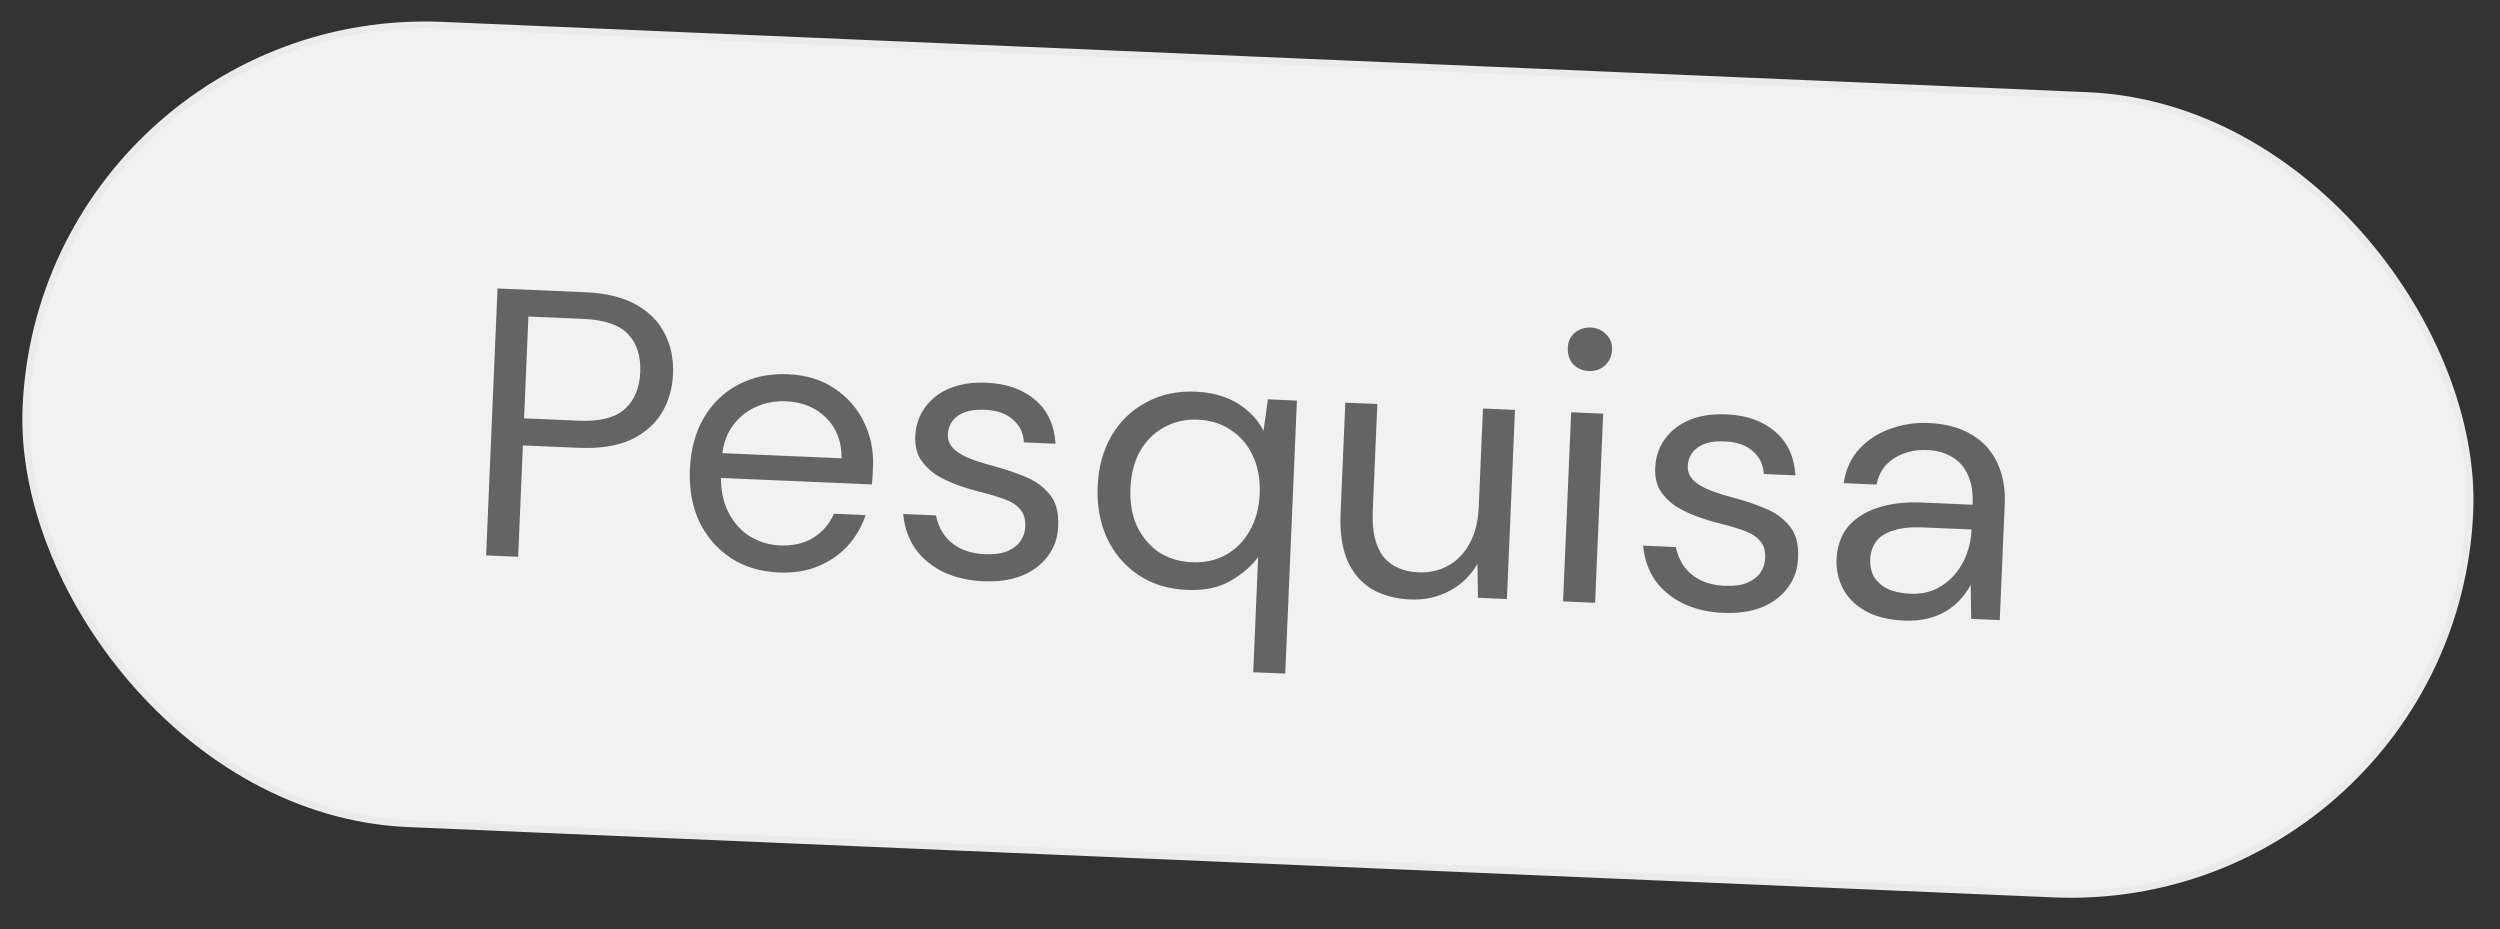 <svg xmlns="http://www.w3.org/2000/svg" width="156" height="58" viewBox="0 0 156 58" fill="none"><rect x="0" y="0" width="156" height="58" fill="#333333" stroke="none"/><rect x="2.689" y="0.516" width="152.629" height="49.859" rx="24.93" transform="rotate(2.447 2.689 0.516)" fill="#F1F1F1"></rect><rect x="2.689" y="0.516" width="152.629" height="49.859" rx="24.93" transform="rotate(2.447 2.689 0.516)" stroke="#EBEBEB" stroke-width="0.43"></rect><path d="M30.334 34.657L31.046 18.001L36.518 18.235C37.819 18.291 38.88 18.55 39.703 19.015C40.525 19.479 41.119 20.084 41.484 20.831C41.866 21.578 42.037 22.412 41.997 23.332C41.959 24.236 41.726 25.044 41.298 25.757C40.87 26.47 40.226 27.03 39.367 27.439C38.508 27.831 37.42 27.999 36.103 27.943L32.629 27.794L32.332 34.742L30.334 34.657ZM32.702 26.105L36.128 26.251C37.444 26.308 38.4 26.062 38.996 25.516C39.591 24.969 39.91 24.212 39.951 23.244C39.995 22.229 39.742 21.432 39.195 20.852C38.648 20.273 37.716 19.955 36.399 19.898L32.973 19.752L32.702 26.105ZM48.59 35.723C47.464 35.675 46.476 35.378 45.625 34.834C44.775 34.273 44.116 33.522 43.648 32.58C43.196 31.623 42.996 30.526 43.049 29.288C43.103 28.035 43.395 26.959 43.926 26.06C44.457 25.161 45.17 24.477 46.064 24.006C46.975 23.521 48.009 23.303 49.167 23.352C50.325 23.402 51.305 23.706 52.108 24.265C52.911 24.807 53.516 25.509 53.925 26.368C54.334 27.212 54.517 28.126 54.475 29.109C54.468 29.268 54.461 29.442 54.453 29.633C54.445 29.807 54.429 30.005 54.403 30.227L44.529 29.805L44.595 28.258L52.518 28.597C52.516 27.532 52.187 26.683 51.531 26.052C50.89 25.42 50.062 25.083 49.047 25.04C48.365 25.011 47.724 25.134 47.124 25.41C46.525 25.687 46.03 26.11 45.64 26.682C45.266 27.238 45.061 27.952 45.024 28.825L44.995 29.491C44.954 30.459 45.102 31.275 45.439 31.941C45.776 32.607 46.231 33.119 46.803 33.477C47.377 33.82 47.996 34.005 48.663 34.034C49.488 34.069 50.186 33.908 50.757 33.551C51.329 33.194 51.755 32.696 52.037 32.056L54.012 32.141C53.774 32.862 53.406 33.497 52.905 34.048C52.405 34.599 51.791 35.026 51.063 35.328C50.35 35.631 49.526 35.763 48.59 35.723ZM61.352 36.269C60.416 36.228 59.582 36.034 58.85 35.685C58.119 35.32 57.536 34.834 57.101 34.227C56.682 33.606 56.435 32.888 56.359 32.074L58.405 32.162C58.482 32.578 58.641 32.966 58.88 33.326C59.134 33.687 59.471 33.979 59.891 34.204C60.326 34.429 60.845 34.554 61.448 34.58C62.019 34.605 62.483 34.545 62.838 34.401C63.211 34.242 63.49 34.032 63.676 33.77C63.862 33.491 63.962 33.194 63.976 32.877C63.996 32.401 63.893 32.039 63.665 31.791C63.454 31.527 63.129 31.315 62.691 31.153C62.253 30.991 61.727 30.834 61.114 30.68C60.642 30.565 60.164 30.417 59.679 30.238C59.194 30.058 58.75 29.84 58.348 29.585C57.962 29.314 57.651 28.991 57.412 28.615C57.191 28.224 57.091 27.759 57.114 27.22C57.144 26.538 57.344 25.942 57.715 25.434C58.087 24.91 58.597 24.51 59.244 24.236C59.907 23.962 60.675 23.844 61.548 23.881C62.801 23.935 63.811 24.288 64.578 24.941C65.36 25.594 65.79 26.51 65.866 27.689L63.892 27.605C63.854 26.999 63.62 26.521 63.19 26.169C62.777 25.801 62.197 25.602 61.452 25.57C60.722 25.539 60.16 25.666 59.767 25.951C59.373 26.236 59.166 26.624 59.145 27.116C59.132 27.417 59.232 27.692 59.444 27.939C59.656 28.171 59.965 28.375 60.371 28.551C60.792 28.728 61.286 28.892 61.852 29.043C62.59 29.234 63.28 29.462 63.92 29.728C64.561 29.977 65.078 30.341 65.47 30.819C65.88 31.281 66.066 31.941 66.029 32.797C66.015 33.512 65.805 34.139 65.401 34.678C65.012 35.217 64.47 35.631 63.775 35.919C63.096 36.192 62.288 36.309 61.352 36.269ZM78.201 41.947L78.508 34.761C78.103 35.316 77.534 35.808 76.8 36.237C76.067 36.667 75.16 36.859 74.082 36.812C72.908 36.762 71.888 36.449 71.023 35.871C70.174 35.295 69.523 34.528 69.072 33.571C68.636 32.615 68.443 31.542 68.494 30.352C68.545 29.163 68.828 28.118 69.343 27.218C69.875 26.303 70.596 25.603 71.507 25.117C72.418 24.616 73.46 24.39 74.634 24.441C75.285 24.468 75.876 24.581 76.408 24.779C76.956 24.977 77.436 25.26 77.849 25.627C78.263 25.978 78.595 26.398 78.844 26.885L79.119 24.918L80.927 24.996L80.199 42.032L78.201 41.947ZM74.37 35.085C75.163 35.119 75.869 34.966 76.487 34.627C77.122 34.273 77.621 33.77 77.982 33.118C78.36 32.466 78.567 31.696 78.605 30.808C78.643 29.92 78.502 29.135 78.181 28.454C77.877 27.773 77.423 27.238 76.82 26.846C76.233 26.44 75.544 26.22 74.751 26.186C73.973 26.153 73.267 26.313 72.632 26.667C72.014 27.006 71.516 27.502 71.138 28.153C70.777 28.805 70.577 29.575 70.539 30.463C70.501 31.352 70.635 32.136 70.939 32.817C71.26 33.498 71.713 34.041 72.3 34.448C72.903 34.839 73.593 35.051 74.37 35.085ZM87.999 37.407C87.079 37.368 86.278 37.151 85.595 36.756C84.93 36.346 84.423 35.753 84.074 34.975C83.743 34.182 83.602 33.199 83.652 32.025L83.947 25.125L85.946 25.21L85.66 31.896C85.607 33.134 85.821 34.072 86.302 34.713C86.8 35.338 87.541 35.671 88.524 35.714C89.206 35.743 89.824 35.602 90.378 35.292C90.931 34.982 91.372 34.524 91.7 33.918C92.044 33.297 92.236 32.527 92.275 31.607L92.537 25.492L94.535 25.577L94.031 37.379L92.223 37.302L92.194 35.179C91.782 35.908 91.201 36.471 90.453 36.869C89.721 37.266 88.903 37.446 87.999 37.407ZM97.535 37.529L98.04 25.727L100.038 25.812L99.534 37.614L97.535 37.529ZM99.151 23.152C98.754 23.136 98.426 22.994 98.168 22.729C97.925 22.448 97.813 22.11 97.83 21.713C97.847 21.317 97.987 21.005 98.251 20.778C98.531 20.536 98.87 20.423 99.267 20.44C99.647 20.456 99.967 20.597 100.226 20.862C100.485 21.112 100.607 21.435 100.59 21.831C100.573 22.228 100.424 22.555 100.142 22.813C99.862 23.056 99.531 23.169 99.151 23.152ZM107.522 38.242C106.587 38.202 105.753 38.007 105.021 37.658C104.289 37.293 103.706 36.807 103.271 36.201C102.853 35.579 102.605 34.861 102.529 34.047L104.575 34.135C104.653 34.551 104.811 34.94 105.05 35.299C105.305 35.66 105.642 35.952 106.061 36.177C106.497 36.402 107.016 36.528 107.618 36.553C108.189 36.578 108.653 36.518 109.009 36.374C109.381 36.215 109.66 36.005 109.846 35.743C110.033 35.465 110.133 35.167 110.146 34.85C110.167 34.374 110.063 34.012 109.835 33.764C109.624 33.501 109.299 33.288 108.861 33.126C108.423 32.965 107.898 32.807 107.285 32.654C106.813 32.538 106.334 32.391 105.849 32.211C105.364 32.031 104.921 31.814 104.519 31.558C104.133 31.287 103.821 30.964 103.583 30.588C103.361 30.198 103.262 29.732 103.285 29.193C103.314 28.511 103.514 27.916 103.885 27.407C104.257 26.883 104.767 26.483 105.415 26.209C106.078 25.936 106.846 25.817 107.718 25.855C108.971 25.908 109.981 26.261 110.748 26.914C111.53 27.567 111.96 28.483 112.037 29.663L110.062 29.578C110.024 28.973 109.79 28.494 109.36 28.142C108.947 27.774 108.368 27.575 107.622 27.543C106.892 27.512 106.331 27.639 105.937 27.924C105.544 28.209 105.336 28.597 105.315 29.089C105.302 29.391 105.402 29.665 105.614 29.912C105.826 30.144 106.136 30.348 106.541 30.524C106.963 30.701 107.456 30.865 108.022 31.017C108.761 31.207 109.45 31.435 110.09 31.701C110.731 31.951 111.248 32.315 111.641 32.792C112.05 33.255 112.236 33.914 112.2 34.771C112.185 35.485 111.976 36.112 111.571 36.651C111.183 37.19 110.641 37.604 109.945 37.892C109.266 38.165 108.458 38.282 107.522 38.242ZM118.825 38.725C117.841 38.683 117.031 38.481 116.395 38.12C115.759 37.759 115.294 37.295 115.001 36.726C114.707 36.157 114.574 35.547 114.602 34.897C114.637 34.088 114.872 33.415 115.308 32.877C115.76 32.34 116.373 31.945 117.147 31.692C117.937 31.424 118.855 31.313 119.902 31.357L123.091 31.494C123.122 30.764 123.029 30.156 122.811 29.67C122.594 29.168 122.269 28.789 121.835 28.532C121.401 28.259 120.875 28.109 120.257 28.083C119.479 28.05 118.797 28.219 118.209 28.591C117.621 28.948 117.248 29.496 117.09 30.236L115.043 30.148C115.175 29.296 115.499 28.587 116.016 28.021C116.533 27.455 117.171 27.037 117.929 26.768C118.704 26.483 119.504 26.358 120.329 26.394C121.423 26.44 122.327 26.686 123.039 27.129C123.767 27.558 124.298 28.145 124.632 28.89C124.982 29.62 125.137 30.469 125.095 31.436L124.785 38.693L123.001 38.617L122.972 36.494C122.799 36.821 122.58 37.129 122.313 37.42C122.063 37.695 121.766 37.937 121.424 38.145C121.098 38.337 120.718 38.488 120.284 38.596C119.85 38.705 119.364 38.748 118.825 38.725ZM119.206 37.049C119.777 37.073 120.289 36.984 120.743 36.781C121.213 36.562 121.615 36.262 121.95 35.879C122.284 35.496 122.541 35.062 122.72 34.577C122.9 34.092 123.001 33.587 123.023 33.064L123.024 33.04L120.003 32.911C119.225 32.878 118.595 32.946 118.111 33.116C117.627 33.27 117.276 33.502 117.056 33.81C116.836 34.119 116.718 34.479 116.7 34.892C116.682 35.304 116.762 35.673 116.939 35.998C117.132 36.308 117.415 36.559 117.789 36.75C118.178 36.925 118.651 37.025 119.206 37.049Z" fill="#646464"></path></svg>